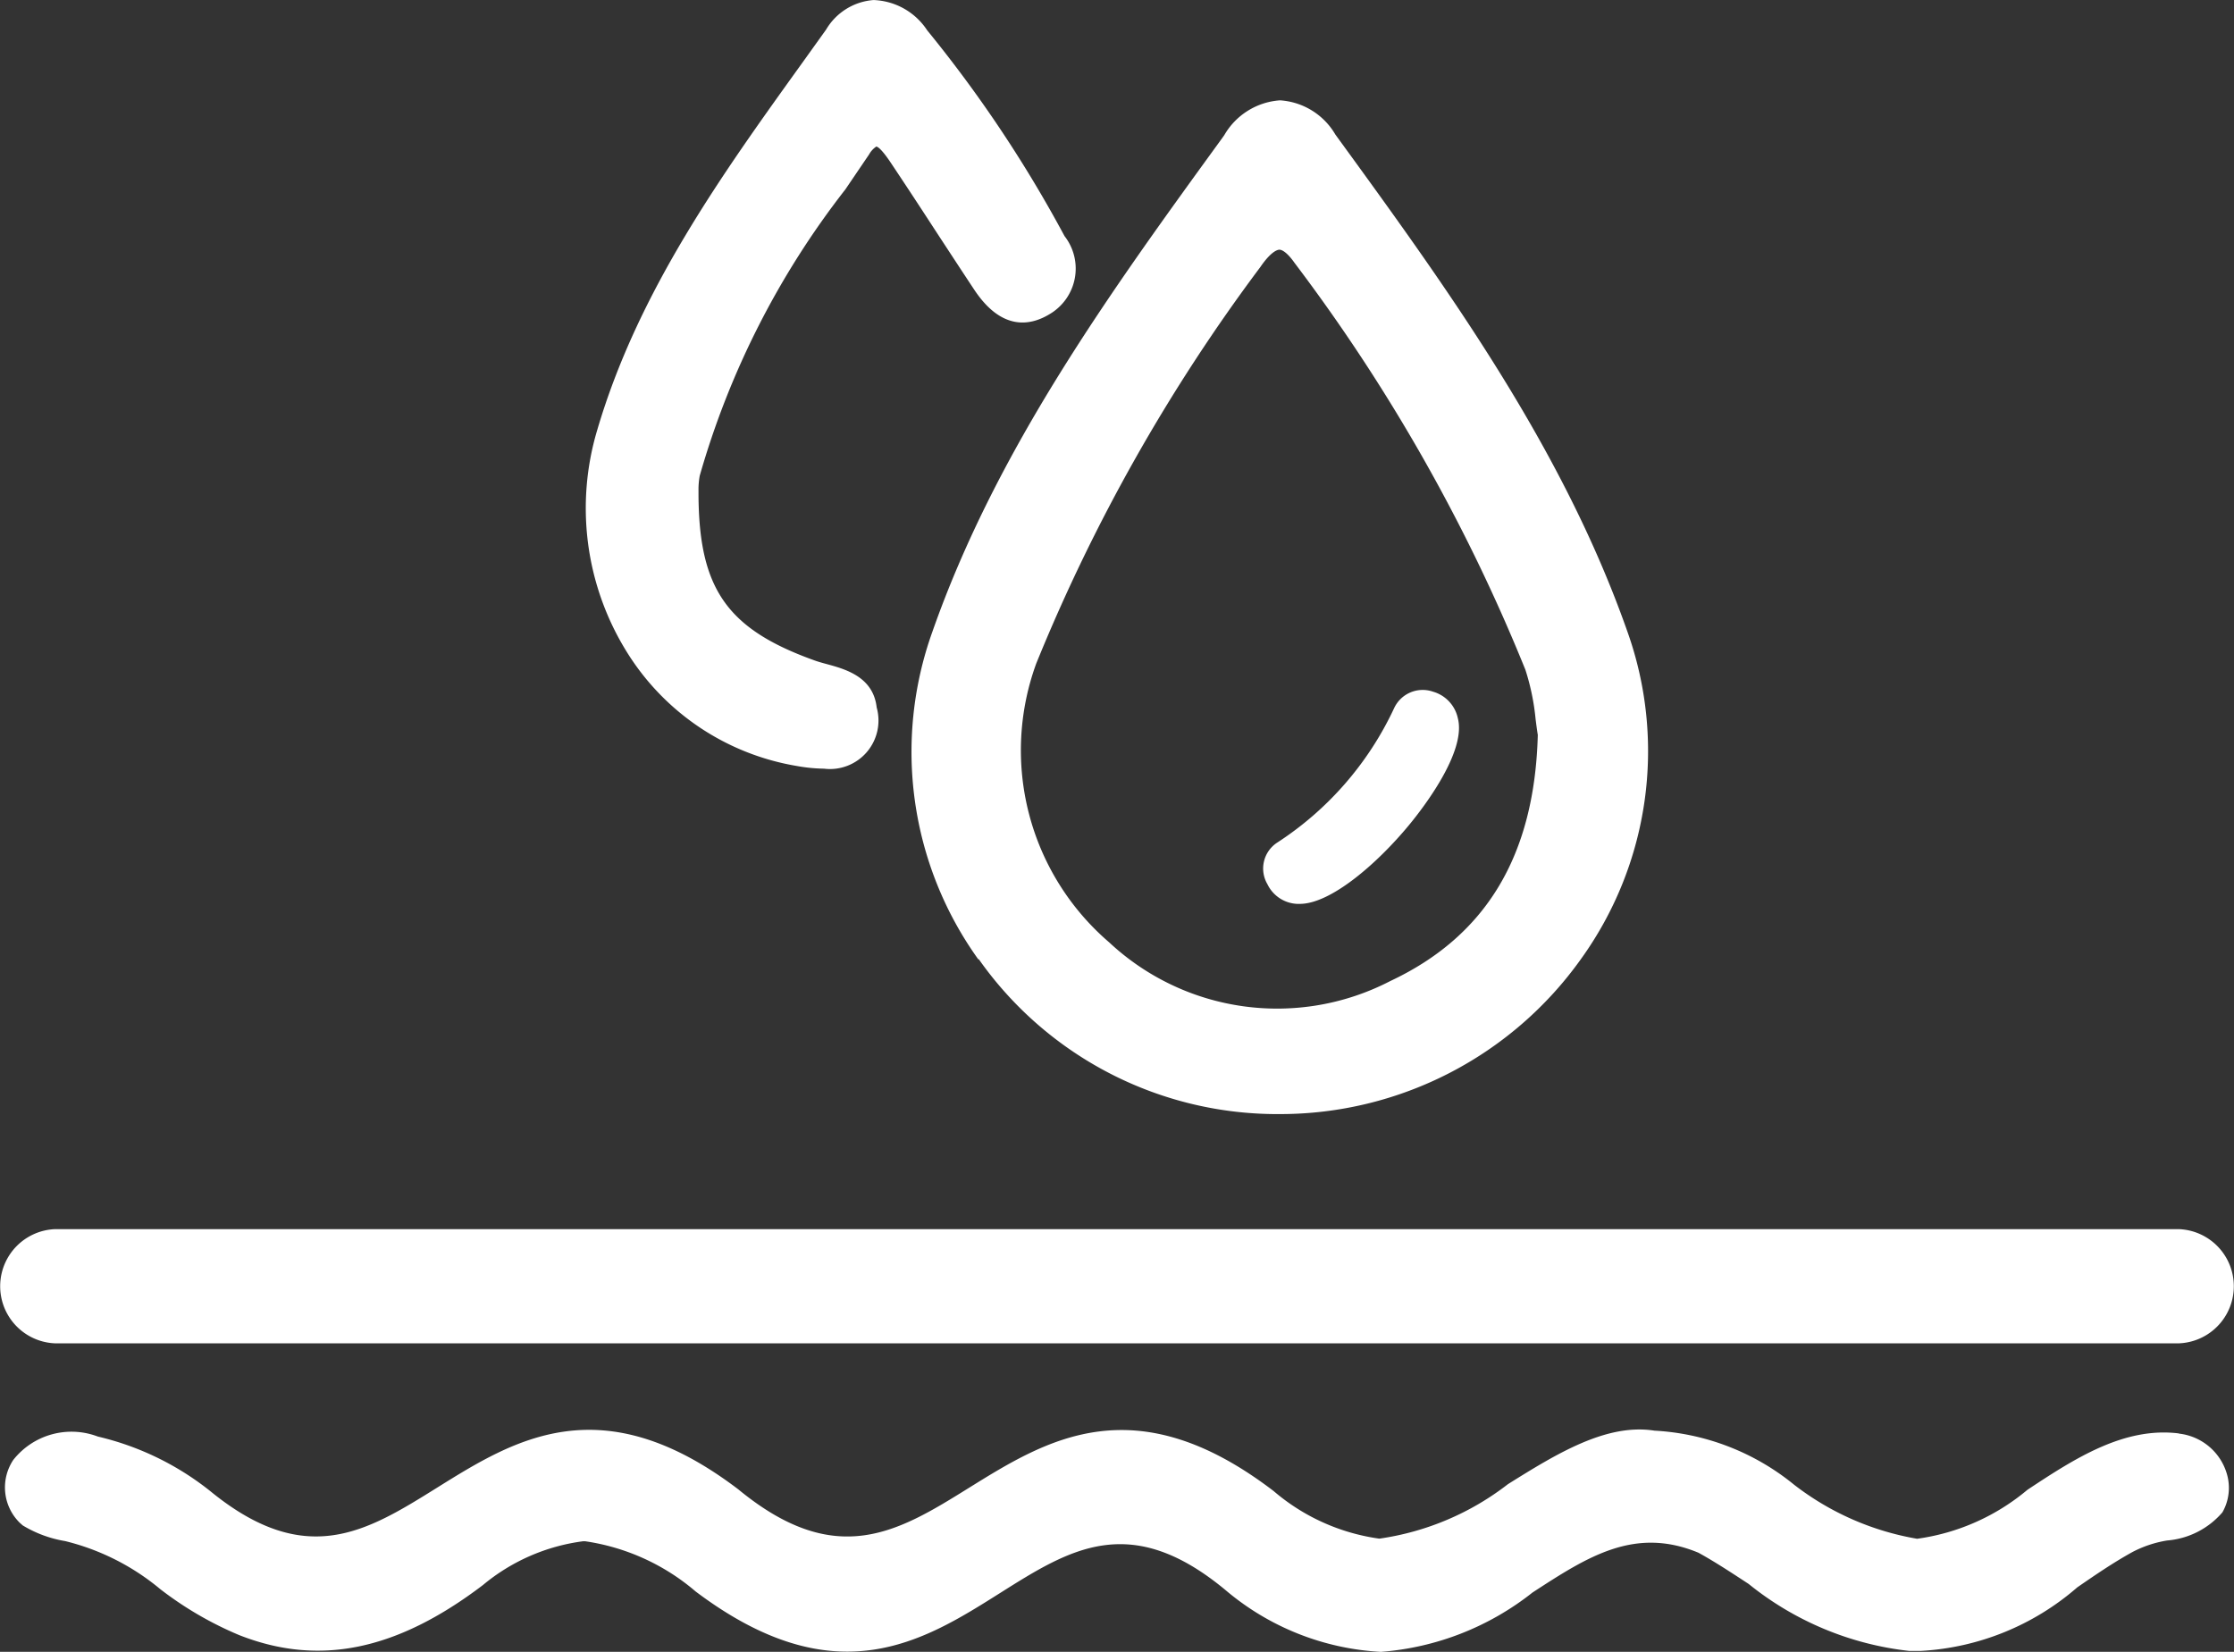 <svg height="39.463" viewBox="0 0 53.363 39.463" width="53.363" xmlns="http://www.w3.org/2000/svg" xmlns:xlink="http://www.w3.org/1999/xlink"><rect x="0" y="0" width="53.363" height="39.463" fill="#333333" stroke="none"/><clipPath id="a"><path d="m0 0h53.363v39.463h-53.363z"/></clipPath><g clip-path="url(#a)" fill="#fff"><path d="m52.019 25.135c-1.312-.166-2.494.6-3.621 1.346a5.192 5.192 0 0 1 -2.636 1.17 6.617 6.617 0 0 1 -2.935-1.289 5.762 5.762 0 0 0 -3.339-1.294c-1.151-.181-2.346.558-3.5 1.279a6.514 6.514 0 0 1 -3.064 1.3h-.016a4.914 4.914 0 0 1 -2.515-1.135c-3.313-2.533-5.417-1.234-7.27-.083-1.7 1.058-3.176 1.969-5.518.042-3.27-2.488-5.356-1.188-7.193-.042-1.682 1.049-3.134 1.956-5.425.08a6.792 6.792 0 0 0 -2.681-1.3 1.77 1.77 0 0 0 -2.02.559 1.185 1.185 0 0 0 .154 1.5l.072.064a2.848 2.848 0 0 0 1.011.374 5.644 5.644 0 0 1 2.277 1.151 8.38 8.38 0 0 0 1.879 1.094c1.907.753 3.76.375 5.823-1.192a4.68 4.68 0 0 1 2.4-1.049.382.382 0 0 0 .04 0 5.206 5.206 0 0 1 2.643 1.2c3.339 2.516 5.431 1.2 7.273.037 1.661-1.047 3.1-1.956 5.369-.083a6.252 6.252 0 0 0 3.727 1.489 6.65 6.65 0 0 0 3.622-1.418c1.307-.85 2.433-1.585 3.962-.951.383.21.78.471 1.2.746a7.4 7.4 0 0 0 3.831 1.6h.109.179a6.214 6.214 0 0 0 3.73-1.517c.42-.29.856-.589 1.317-.844a2.718 2.718 0 0 1 .832-.277 1.945 1.945 0 0 0 1.319-.672 1.181 1.181 0 0 0 .106-.921 1.348 1.348 0 0 0 -1.15-.961" transform="translate(.031 9.111)"/><path d="m17.569 22.277a8.721 8.721 0 0 0 7.2 3.7 8.82 8.82 0 0 0 7.187-3.708 8.5 8.5 0 0 0 1.106-7.82c-1.556-4.424-4.311-8.212-6.975-11.873a1.653 1.653 0 0 0 -1.322-.818 1.669 1.669 0 0 0 -1.332.832l-.076.106c-2.64 3.635-5.368 7.395-6.9 11.768a8.5 8.5 0 0 0 1.1 7.816m1.392-7.086a42.542 42.542 0 0 1 5.348-9.457c.26-.379.412-.409.451-.411.089 0 .225.117.361.312a42.511 42.511 0 0 1 5.517 9.725 5.582 5.582 0 0 1 .244 1.184c.018.139.034.265.052.372-.076 2.875-1.229 4.8-3.52 5.878a5.876 5.876 0 0 1 -6.721-.925 6.045 6.045 0 0 1 -1.732-6.68" transform="translate(5.811 .639)"/><path d="m15.308 18.3a3.915 3.915 0 0 0 .642.063 1.159 1.159 0 0 0 1.258-1.463c-.082-.731-.746-.914-1.187-1.034-.105-.029-.207-.056-.3-.09-2.087-.749-2.759-1.71-2.769-3.961v-.094a1.832 1.832 0 0 1 .029-.355 20.083 20.083 0 0 1 3.479-6.842l.567-.836a.533.533 0 0 1 .173-.188c.038.007.134.068.357.405.436.653.762 1.154 1.1 1.673.266.406.539.825.878 1.337.655.991 1.339.87 1.8.591a1.262 1.262 0 0 0 .36-1.867 30.821 30.821 0 0 0 -3.28-4.915 1.6 1.6 0 0 0 -1.282-.724 1.441 1.441 0 0 0 -1.133.706l-.554.773c-1.938 2.695-3.941 5.481-4.915 8.8a6.509 6.509 0 0 0 .7 5.282 5.93 5.93 0 0 0 4.077 2.739" transform="translate(3.733 .001)"/><path d="m22.957 17.195h.043c.727 0 1.829-.94 2.612-1.889.325-.394 1.368-1.74 1.162-2.542a.843.843 0 0 0 -.593-.638.752.752 0 0 0 -.933.4 7.713 7.713 0 0 1 -2.8 3.212.739.739 0 0 0 -.224.986.83.83 0 0 0 .732.472" transform="translate(8.05 4.399)"/><path d="m1.317 24.259h50.729a1.365 1.365 0 0 0 0-2.728h-50.729a1.365 1.365 0 0 0 0 2.728" transform="translate(0 7.834)"/></g></svg>